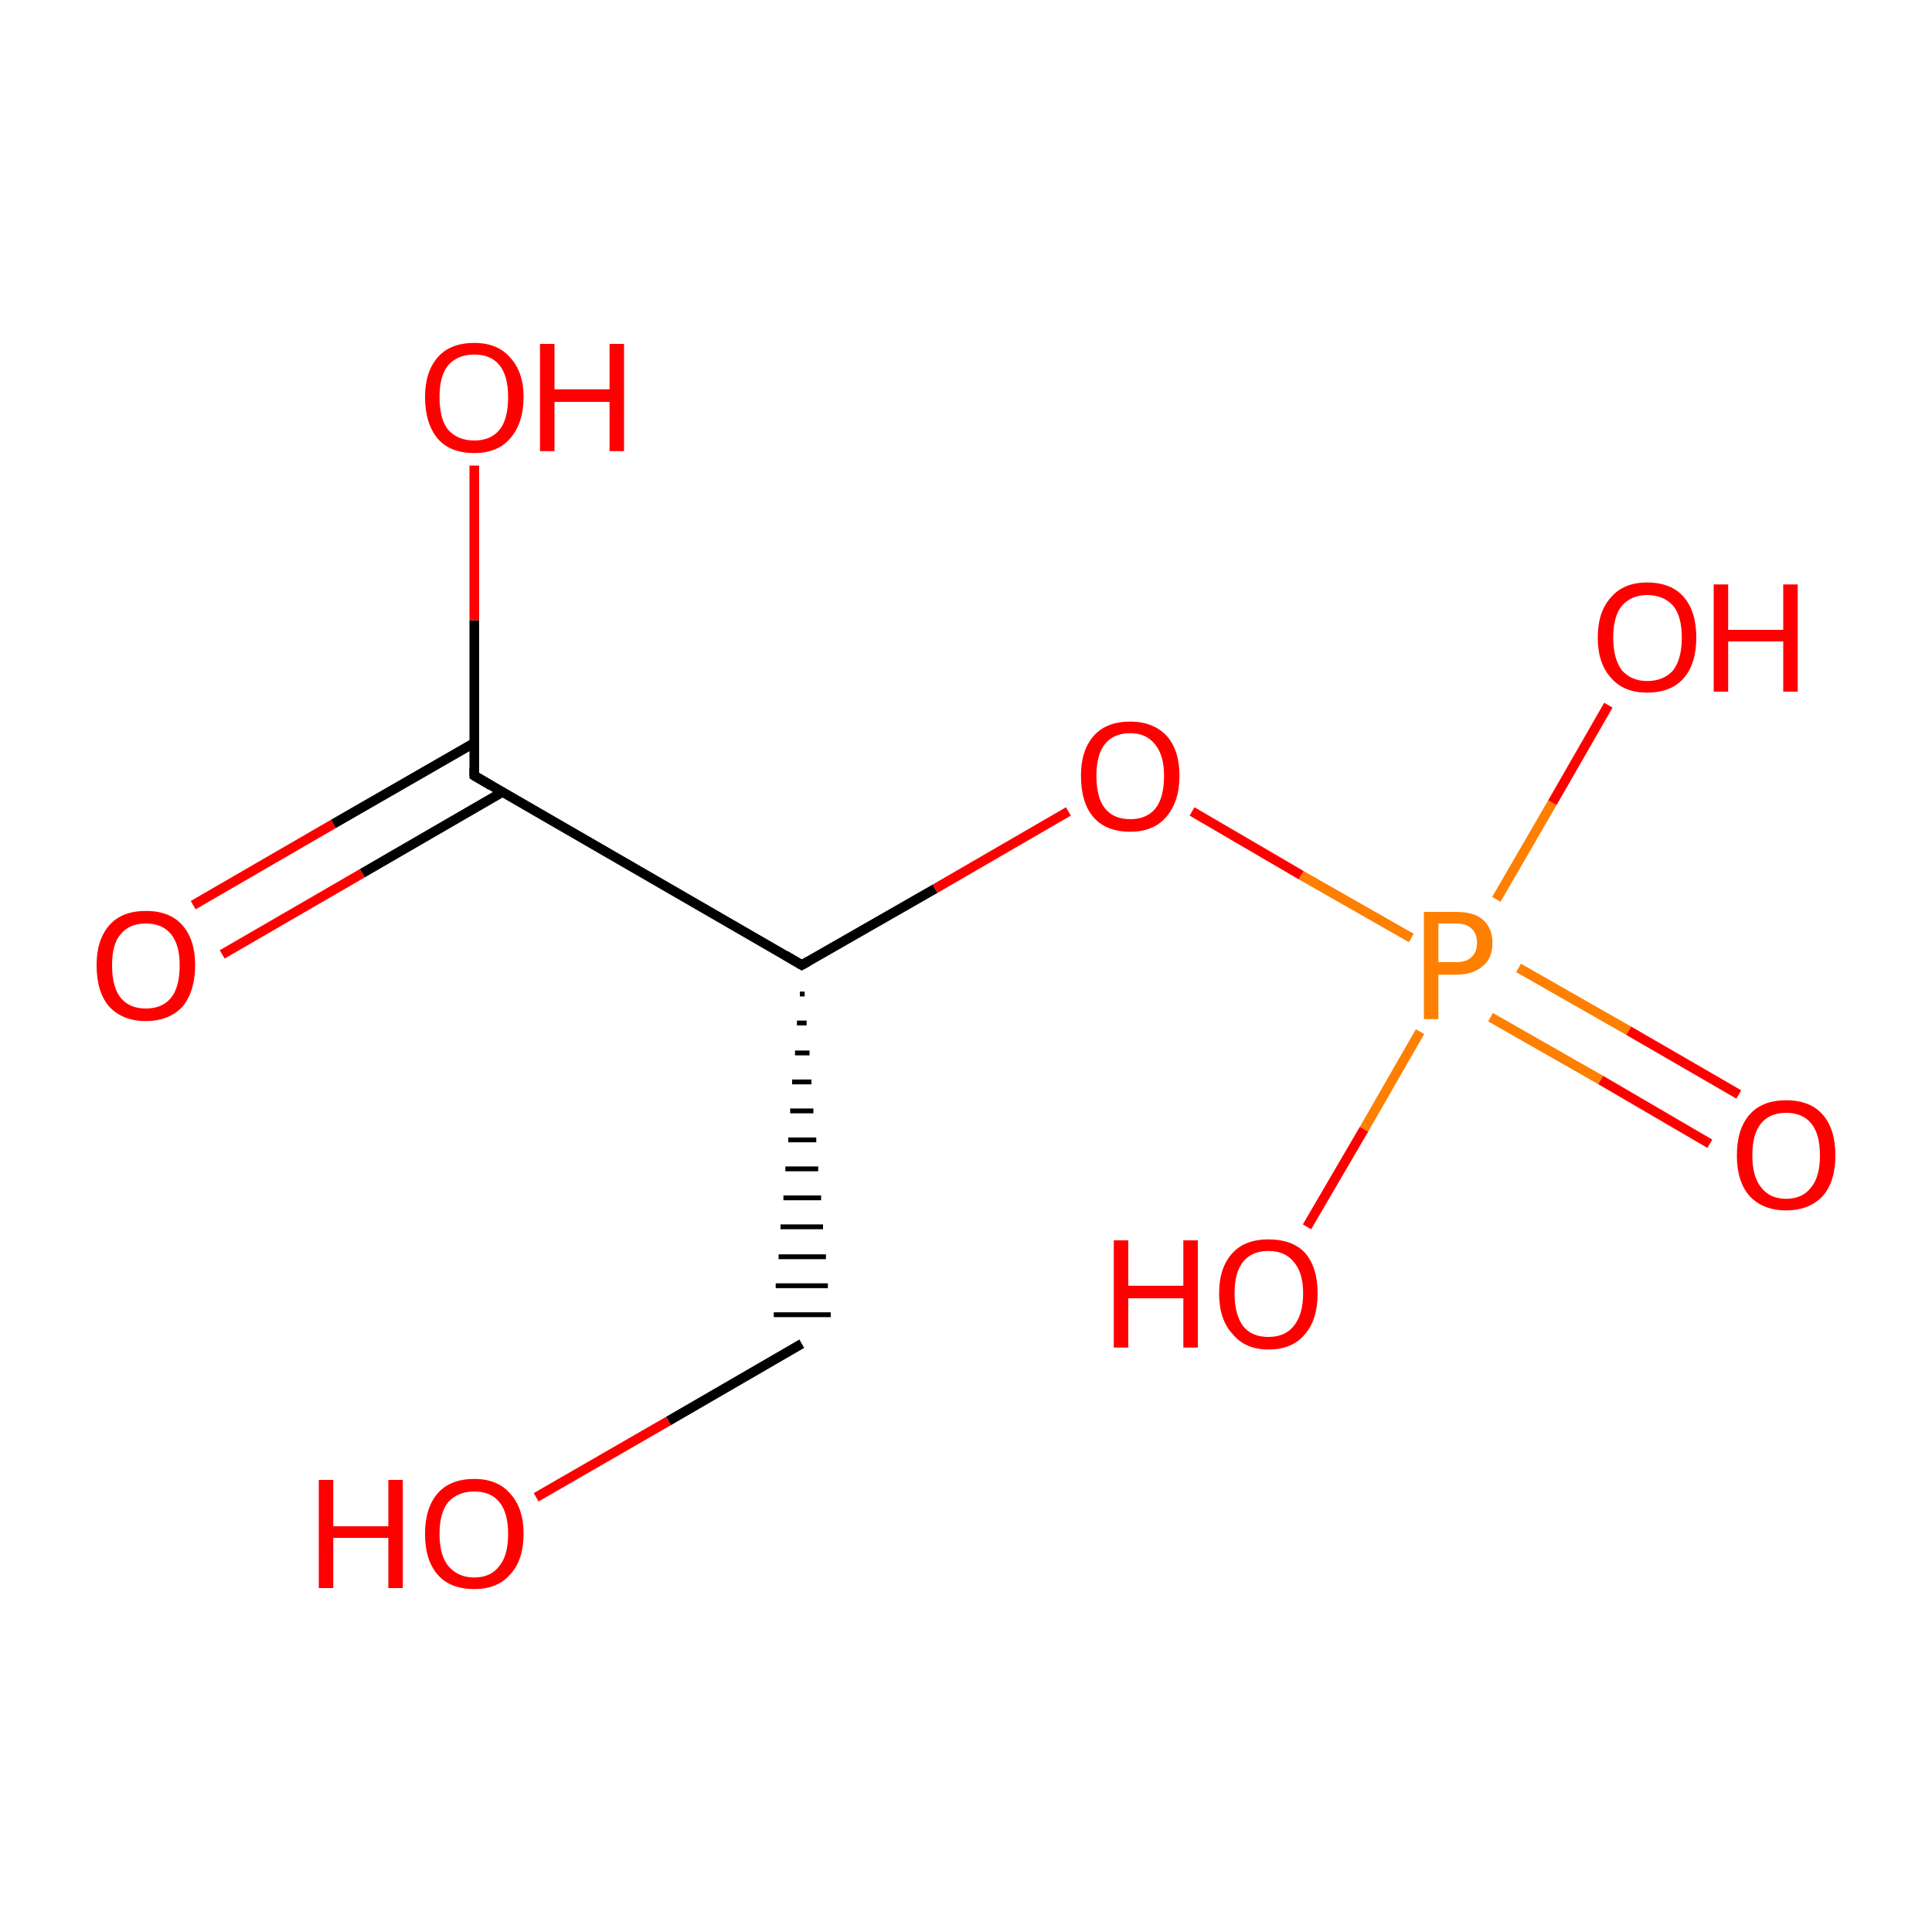 <?xml version='1.0' encoding='iso-8859-1'?>
<svg version='1.1' baseProfile='full'
              xmlns='http://www.w3.org/2000/svg'
                      xmlns:rdkit='http://www.rdkit.org/xml'
                      xmlns:xlink='http://www.w3.org/1999/xlink'
                  xml:space='preserve'
width='200px' height='200px' viewBox='0 0 200 200'>
<!-- END OF HEADER -->
<rect style='opacity:1.0;fill:#FFFFFF;stroke:none' width='200.0' height='200.0' x='0.0' y='0.0'> </rect>
<path class='bond-0 atom-0 atom-1' d='M 49.1,80.3 L 83.0,99.9' style='fill:none;fill-rule:evenodd;stroke:#000000;stroke-width:1.0px;stroke-linecap:butt;stroke-linejoin:miter;stroke-opacity:1' />
<path class='bond-1 atom-0 atom-4' d='M 49.1,76.9 L 34.5,85.3' style='fill:none;fill-rule:evenodd;stroke:#000000;stroke-width:1.0px;stroke-linecap:butt;stroke-linejoin:miter;stroke-opacity:1' />
<path class='bond-1 atom-0 atom-4' d='M 34.5,85.3 L 20.0,93.7' style='fill:none;fill-rule:evenodd;stroke:#FF0000;stroke-width:1.0px;stroke-linecap:butt;stroke-linejoin:miter;stroke-opacity:1' />
<path class='bond-1 atom-0 atom-4' d='M 52.0,82.0 L 37.5,90.4' style='fill:none;fill-rule:evenodd;stroke:#000000;stroke-width:1.0px;stroke-linecap:butt;stroke-linejoin:miter;stroke-opacity:1' />
<path class='bond-1 atom-0 atom-4' d='M 37.5,90.4 L 23.0,98.8' style='fill:none;fill-rule:evenodd;stroke:#FF0000;stroke-width:1.0px;stroke-linecap:butt;stroke-linejoin:miter;stroke-opacity:1' />
<path class='bond-2 atom-0 atom-5' d='M 49.1,80.3 L 49.1,64.2' style='fill:none;fill-rule:evenodd;stroke:#000000;stroke-width:1.0px;stroke-linecap:butt;stroke-linejoin:miter;stroke-opacity:1' />
<path class='bond-2 atom-0 atom-5' d='M 49.1,64.2 L 49.1,48.2' style='fill:none;fill-rule:evenodd;stroke:#FF0000;stroke-width:1.0px;stroke-linecap:butt;stroke-linejoin:miter;stroke-opacity:1' />
<path class='bond-3 atom-1 atom-2' d='M 82.8,102.9 L 83.3,102.9' style='fill:none;fill-rule:evenodd;stroke:#000000;stroke-width:0.5px;stroke-linecap:butt;stroke-linejoin:miter;stroke-opacity:1' />
<path class='bond-3 atom-1 atom-2' d='M 82.5,105.9 L 83.5,105.9' style='fill:none;fill-rule:evenodd;stroke:#000000;stroke-width:0.5px;stroke-linecap:butt;stroke-linejoin:miter;stroke-opacity:1' />
<path class='bond-3 atom-1 atom-2' d='M 82.3,109.0 L 83.8,109.0' style='fill:none;fill-rule:evenodd;stroke:#000000;stroke-width:0.5px;stroke-linecap:butt;stroke-linejoin:miter;stroke-opacity:1' />
<path class='bond-3 atom-1 atom-2' d='M 82.0,112.0 L 84.0,112.0' style='fill:none;fill-rule:evenodd;stroke:#000000;stroke-width:0.5px;stroke-linecap:butt;stroke-linejoin:miter;stroke-opacity:1' />
<path class='bond-3 atom-1 atom-2' d='M 81.8,115.0 L 84.2,115.0' style='fill:none;fill-rule:evenodd;stroke:#000000;stroke-width:0.5px;stroke-linecap:butt;stroke-linejoin:miter;stroke-opacity:1' />
<path class='bond-3 atom-1 atom-2' d='M 81.6,118.0 L 84.5,118.0' style='fill:none;fill-rule:evenodd;stroke:#000000;stroke-width:0.5px;stroke-linecap:butt;stroke-linejoin:miter;stroke-opacity:1' />
<path class='bond-3 atom-1 atom-2' d='M 81.3,121.0 L 84.7,121.0' style='fill:none;fill-rule:evenodd;stroke:#000000;stroke-width:0.5px;stroke-linecap:butt;stroke-linejoin:miter;stroke-opacity:1' />
<path class='bond-3 atom-1 atom-2' d='M 81.1,124.0 L 85.0,124.0' style='fill:none;fill-rule:evenodd;stroke:#000000;stroke-width:0.5px;stroke-linecap:butt;stroke-linejoin:miter;stroke-opacity:1' />
<path class='bond-3 atom-1 atom-2' d='M 80.8,127.0 L 85.2,127.0' style='fill:none;fill-rule:evenodd;stroke:#000000;stroke-width:0.5px;stroke-linecap:butt;stroke-linejoin:miter;stroke-opacity:1' />
<path class='bond-3 atom-1 atom-2' d='M 80.6,130.1 L 85.5,130.1' style='fill:none;fill-rule:evenodd;stroke:#000000;stroke-width:0.5px;stroke-linecap:butt;stroke-linejoin:miter;stroke-opacity:1' />
<path class='bond-3 atom-1 atom-2' d='M 80.3,133.1 L 85.7,133.1' style='fill:none;fill-rule:evenodd;stroke:#000000;stroke-width:0.5px;stroke-linecap:butt;stroke-linejoin:miter;stroke-opacity:1' />
<path class='bond-3 atom-1 atom-2' d='M 80.1,136.1 L 86.0,136.1' style='fill:none;fill-rule:evenodd;stroke:#000000;stroke-width:0.5px;stroke-linecap:butt;stroke-linejoin:miter;stroke-opacity:1' />
<path class='bond-4 atom-1 atom-7' d='M 83.0,99.9 L 96.8,92.0' style='fill:none;fill-rule:evenodd;stroke:#000000;stroke-width:1.0px;stroke-linecap:butt;stroke-linejoin:miter;stroke-opacity:1' />
<path class='bond-4 atom-1 atom-7' d='M 96.8,92.0 L 110.6,84.0' style='fill:none;fill-rule:evenodd;stroke:#FF0000;stroke-width:1.0px;stroke-linecap:butt;stroke-linejoin:miter;stroke-opacity:1' />
<path class='bond-5 atom-2 atom-6' d='M 83.0,139.1 L 69.2,147.1' style='fill:none;fill-rule:evenodd;stroke:#000000;stroke-width:1.0px;stroke-linecap:butt;stroke-linejoin:miter;stroke-opacity:1' />
<path class='bond-5 atom-2 atom-6' d='M 69.2,147.1 L 55.5,155.0' style='fill:none;fill-rule:evenodd;stroke:#FF0000;stroke-width:1.0px;stroke-linecap:butt;stroke-linejoin:miter;stroke-opacity:1' />
<path class='bond-6 atom-3 atom-7' d='M 146.1,97.1 L 134.7,90.6' style='fill:none;fill-rule:evenodd;stroke:#FF7F00;stroke-width:1.0px;stroke-linecap:butt;stroke-linejoin:miter;stroke-opacity:1' />
<path class='bond-6 atom-3 atom-7' d='M 134.7,90.6 L 123.4,84.0' style='fill:none;fill-rule:evenodd;stroke:#FF0000;stroke-width:1.0px;stroke-linecap:butt;stroke-linejoin:miter;stroke-opacity:1' />
<path class='bond-7 atom-3 atom-8' d='M 154.3,105.3 L 165.7,111.8' style='fill:none;fill-rule:evenodd;stroke:#FF7F00;stroke-width:1.0px;stroke-linecap:butt;stroke-linejoin:miter;stroke-opacity:1' />
<path class='bond-7 atom-3 atom-8' d='M 165.7,111.8 L 177.0,118.4' style='fill:none;fill-rule:evenodd;stroke:#FF0000;stroke-width:1.0px;stroke-linecap:butt;stroke-linejoin:miter;stroke-opacity:1' />
<path class='bond-7 atom-3 atom-8' d='M 157.2,100.2 L 168.6,106.7' style='fill:none;fill-rule:evenodd;stroke:#FF7F00;stroke-width:1.0px;stroke-linecap:butt;stroke-linejoin:miter;stroke-opacity:1' />
<path class='bond-7 atom-3 atom-8' d='M 168.6,106.7 L 180.0,113.3' style='fill:none;fill-rule:evenodd;stroke:#FF0000;stroke-width:1.0px;stroke-linecap:butt;stroke-linejoin:miter;stroke-opacity:1' />
<path class='bond-8 atom-3 atom-9' d='M 154.9,93.1 L 160.7,83.1' style='fill:none;fill-rule:evenodd;stroke:#FF7F00;stroke-width:1.0px;stroke-linecap:butt;stroke-linejoin:miter;stroke-opacity:1' />
<path class='bond-8 atom-3 atom-9' d='M 160.7,83.1 L 166.5,73.0' style='fill:none;fill-rule:evenodd;stroke:#FF0000;stroke-width:1.0px;stroke-linecap:butt;stroke-linejoin:miter;stroke-opacity:1' />
<path class='bond-9 atom-3 atom-10' d='M 147.0,106.8 L 141.2,116.9' style='fill:none;fill-rule:evenodd;stroke:#FF7F00;stroke-width:1.0px;stroke-linecap:butt;stroke-linejoin:miter;stroke-opacity:1' />
<path class='bond-9 atom-3 atom-10' d='M 141.2,116.9 L 135.3,127.0' style='fill:none;fill-rule:evenodd;stroke:#FF0000;stroke-width:1.0px;stroke-linecap:butt;stroke-linejoin:miter;stroke-opacity:1' />
<path d='M 50.8,81.3 L 49.1,80.3 L 49.1,79.5' style='fill:none;stroke:#000000;stroke-width:1.0px;stroke-linecap:butt;stroke-linejoin:miter;stroke-opacity:1;' />
<path d='M 81.3,98.9 L 83.0,99.9 L 83.7,99.5' style='fill:none;stroke:#000000;stroke-width:1.0px;stroke-linecap:butt;stroke-linejoin:miter;stroke-opacity:1;' />
<path class='atom-3' d='M 150.7 94.4
Q 152.6 94.4, 153.5 95.2
Q 154.5 96.1, 154.5 97.6
Q 154.5 99.2, 153.5 100.0
Q 152.5 100.9, 150.7 100.9
L 148.9 100.9
L 148.9 105.5
L 147.4 105.5
L 147.4 94.4
L 150.7 94.4
M 150.7 99.6
Q 151.8 99.6, 152.3 99.1
Q 152.9 98.6, 152.9 97.6
Q 152.9 96.6, 152.3 96.1
Q 151.8 95.6, 150.7 95.6
L 148.9 95.6
L 148.9 99.6
L 150.7 99.6
' fill='#FF7F00'/>
<path class='atom-4' d='M 10.0 99.9
Q 10.0 97.3, 11.3 95.8
Q 12.6 94.3, 15.1 94.3
Q 17.6 94.3, 18.9 95.8
Q 20.2 97.3, 20.2 99.9
Q 20.2 102.6, 18.9 104.2
Q 17.5 105.7, 15.1 105.7
Q 12.7 105.7, 11.3 104.2
Q 10.0 102.7, 10.0 99.9
M 15.1 104.4
Q 16.8 104.4, 17.7 103.3
Q 18.6 102.2, 18.6 99.9
Q 18.6 97.8, 17.7 96.7
Q 16.8 95.6, 15.1 95.6
Q 13.4 95.6, 12.5 96.7
Q 11.6 97.7, 11.6 99.9
Q 11.6 102.2, 12.5 103.3
Q 13.4 104.4, 15.1 104.4
' fill='#FF0000'/>
<path class='atom-5' d='M 44.0 41.1
Q 44.0 38.5, 45.3 37.0
Q 46.6 35.5, 49.1 35.5
Q 51.5 35.5, 52.8 37.0
Q 54.2 38.5, 54.2 41.1
Q 54.2 43.8, 52.8 45.4
Q 51.5 46.9, 49.1 46.9
Q 46.6 46.9, 45.3 45.4
Q 44.0 43.8, 44.0 41.1
M 49.1 45.6
Q 50.8 45.6, 51.7 44.5
Q 52.6 43.4, 52.6 41.1
Q 52.6 38.9, 51.7 37.8
Q 50.8 36.7, 49.1 36.7
Q 47.4 36.7, 46.4 37.8
Q 45.5 38.9, 45.5 41.1
Q 45.5 43.4, 46.4 44.5
Q 47.4 45.6, 49.1 45.6
' fill='#FF0000'/>
<path class='atom-5' d='M 55.9 35.6
L 57.4 35.6
L 57.4 40.3
L 63.1 40.3
L 63.1 35.6
L 64.6 35.6
L 64.6 46.7
L 63.1 46.7
L 63.1 41.6
L 57.4 41.6
L 57.4 46.7
L 55.9 46.7
L 55.9 35.6
' fill='#FF0000'/>
<path class='atom-6' d='M 33.0 153.2
L 34.5 153.2
L 34.5 158.0
L 40.2 158.0
L 40.2 153.2
L 41.7 153.2
L 41.7 164.4
L 40.2 164.4
L 40.2 159.2
L 34.5 159.2
L 34.5 164.4
L 33.0 164.4
L 33.0 153.2
' fill='#FF0000'/>
<path class='atom-6' d='M 44.0 158.8
Q 44.0 156.1, 45.3 154.6
Q 46.6 153.1, 49.1 153.1
Q 51.5 153.1, 52.8 154.6
Q 54.2 156.1, 54.2 158.8
Q 54.2 161.5, 52.8 163.0
Q 51.5 164.5, 49.1 164.5
Q 46.6 164.5, 45.3 163.0
Q 44.0 161.5, 44.0 158.8
M 49.1 163.3
Q 50.8 163.3, 51.7 162.1
Q 52.6 161.0, 52.6 158.8
Q 52.6 156.6, 51.7 155.5
Q 50.8 154.4, 49.1 154.4
Q 47.4 154.4, 46.4 155.5
Q 45.5 156.6, 45.5 158.8
Q 45.5 161.0, 46.4 162.1
Q 47.4 163.3, 49.1 163.3
' fill='#FF0000'/>
<path class='atom-7' d='M 111.9 80.3
Q 111.9 77.7, 113.2 76.2
Q 114.5 74.7, 117.0 74.7
Q 119.4 74.7, 120.8 76.2
Q 122.1 77.7, 122.1 80.3
Q 122.1 83.0, 120.7 84.6
Q 119.4 86.1, 117.0 86.1
Q 114.5 86.1, 113.2 84.6
Q 111.9 83.1, 111.9 80.3
M 117.0 84.8
Q 118.7 84.8, 119.6 83.7
Q 120.5 82.6, 120.5 80.3
Q 120.5 78.2, 119.6 77.1
Q 118.7 75.9, 117.0 75.9
Q 115.3 75.9, 114.4 77.0
Q 113.5 78.1, 113.5 80.3
Q 113.5 82.6, 114.4 83.7
Q 115.3 84.8, 117.0 84.8
' fill='#FF0000'/>
<path class='atom-8' d='M 179.8 119.6
Q 179.8 116.9, 181.1 115.4
Q 182.4 113.9, 184.9 113.9
Q 187.4 113.9, 188.7 115.4
Q 190.0 116.9, 190.0 119.6
Q 190.0 122.3, 188.7 123.8
Q 187.3 125.3, 184.9 125.3
Q 182.5 125.3, 181.1 123.8
Q 179.8 122.3, 179.8 119.6
M 184.9 124.1
Q 186.6 124.1, 187.5 122.9
Q 188.4 121.8, 188.4 119.6
Q 188.4 117.4, 187.5 116.3
Q 186.6 115.2, 184.9 115.2
Q 183.2 115.2, 182.3 116.3
Q 181.4 117.4, 181.4 119.6
Q 181.4 121.8, 182.3 122.9
Q 183.2 124.1, 184.9 124.1
' fill='#FF0000'/>
<path class='atom-9' d='M 165.4 66.0
Q 165.4 63.3, 166.8 61.8
Q 168.1 60.3, 170.5 60.3
Q 173.0 60.3, 174.3 61.8
Q 175.6 63.3, 175.6 66.0
Q 175.6 68.7, 174.3 70.2
Q 173.0 71.7, 170.5 71.7
Q 168.1 71.7, 166.8 70.2
Q 165.4 68.7, 165.4 66.0
M 170.5 70.5
Q 172.2 70.5, 173.2 69.4
Q 174.1 68.2, 174.1 66.0
Q 174.1 63.8, 173.2 62.7
Q 172.2 61.6, 170.5 61.6
Q 168.9 61.6, 167.9 62.7
Q 167.0 63.8, 167.0 66.0
Q 167.0 68.2, 167.9 69.4
Q 168.9 70.5, 170.5 70.5
' fill='#FF0000'/>
<path class='atom-9' d='M 177.4 60.5
L 178.9 60.5
L 178.9 65.2
L 184.6 65.2
L 184.6 60.5
L 186.1 60.5
L 186.1 71.6
L 184.6 71.6
L 184.6 66.4
L 178.9 66.4
L 178.9 71.6
L 177.4 71.6
L 177.4 60.5
' fill='#FF0000'/>
<path class='atom-10' d='M 115.3 128.4
L 116.8 128.4
L 116.8 133.1
L 122.5 133.1
L 122.5 128.4
L 124.0 128.4
L 124.0 139.5
L 122.5 139.5
L 122.5 134.4
L 116.8 134.4
L 116.8 139.5
L 115.3 139.5
L 115.3 128.4
' fill='#FF0000'/>
<path class='atom-10' d='M 126.2 133.9
Q 126.2 131.2, 127.6 129.7
Q 128.9 128.3, 131.3 128.3
Q 133.8 128.3, 135.1 129.7
Q 136.4 131.2, 136.4 133.9
Q 136.4 136.6, 135.1 138.1
Q 133.8 139.7, 131.3 139.7
Q 128.9 139.7, 127.6 138.1
Q 126.2 136.6, 126.2 133.9
M 131.3 138.4
Q 133.0 138.4, 133.9 137.3
Q 134.9 136.1, 134.9 133.9
Q 134.9 131.7, 133.9 130.6
Q 133.0 129.5, 131.3 129.5
Q 129.6 129.5, 128.7 130.6
Q 127.8 131.7, 127.8 133.9
Q 127.8 136.1, 128.7 137.3
Q 129.6 138.4, 131.3 138.4
' fill='#FF0000'/>
</svg>
